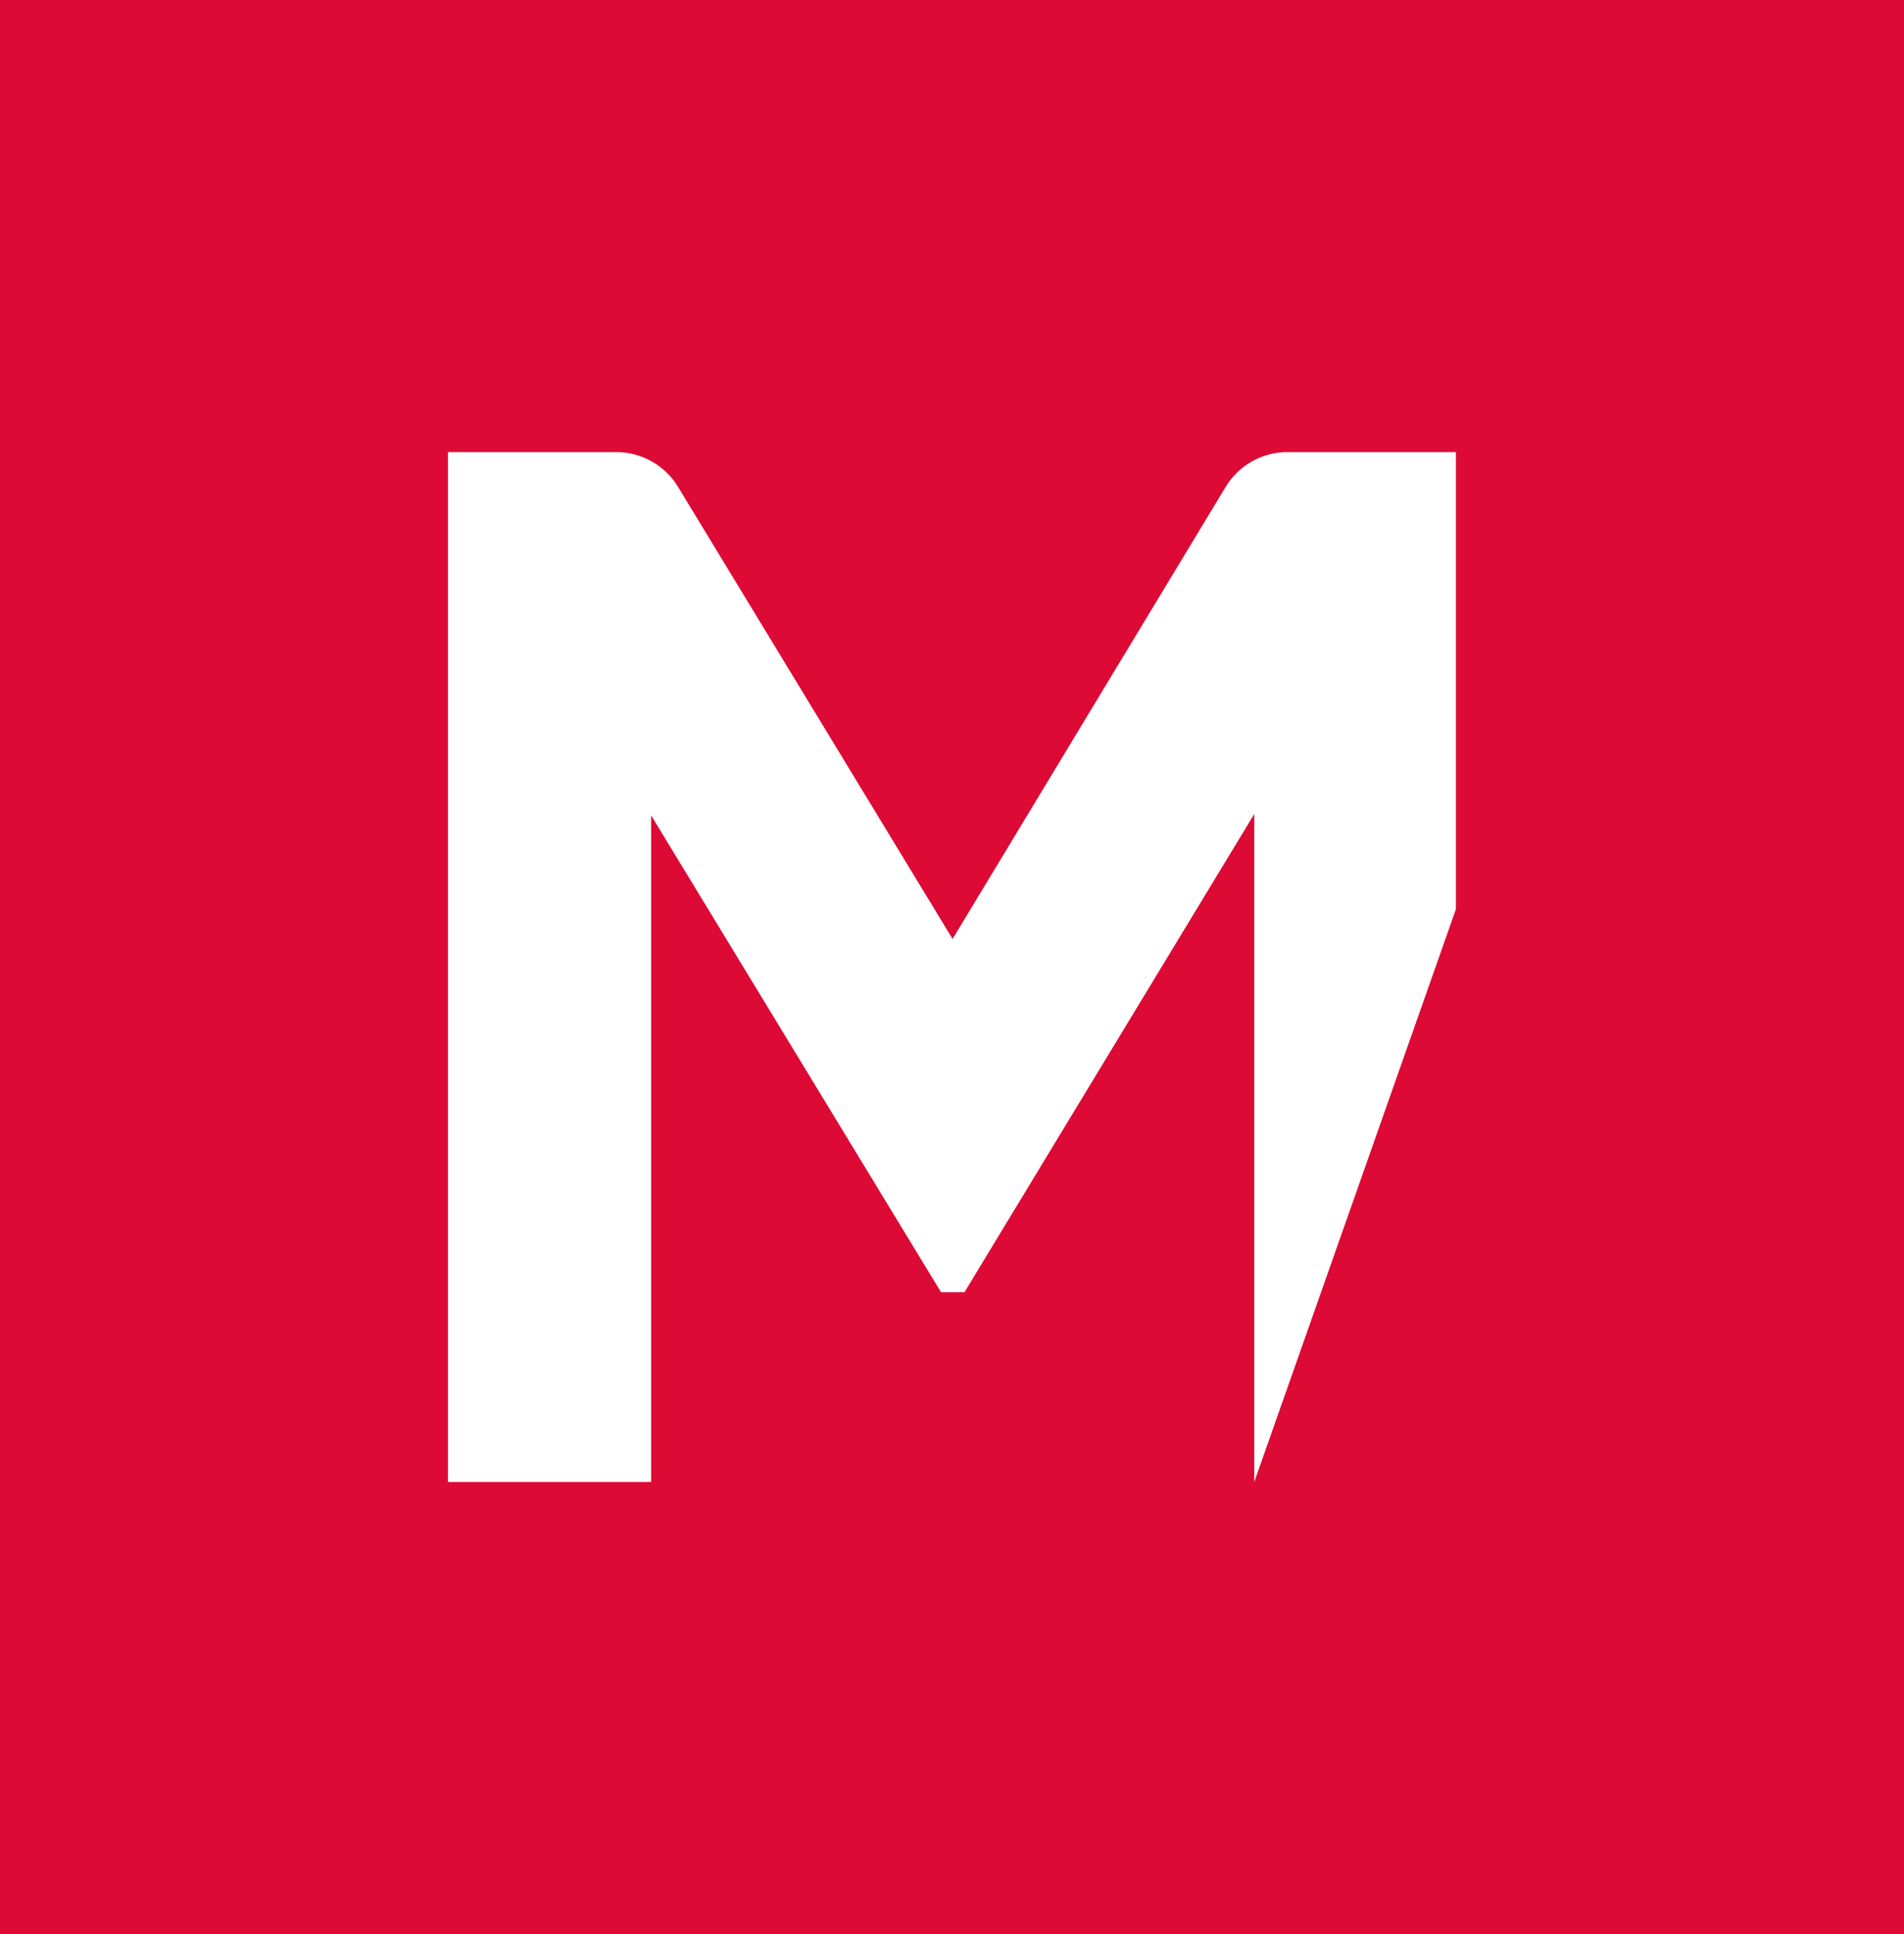 <svg id="Layer_1" data-name="Layer 1" xmlns="http://www.w3.org/2000/svg" viewBox="0 0 467.56 474.86"><defs><style>.cls-1{fill:#dc0a35;}.cls-2{fill:#fff;}</style></defs><title>icon-maria-casino</title><rect class="cls-1" width="467.56" height="474.86"/><path class="cls-2" d="M308,363.87v-164L236.85,317.27h-5.77L159.9,200.21V363.87H110V111h41.31a17.79,17.79,0,0,1,15.19,8.54l67.42,111,67.07-111A17.75,17.75,0,0,1,316.24,111h41.28V223.24L308,363.88Z"/></svg>